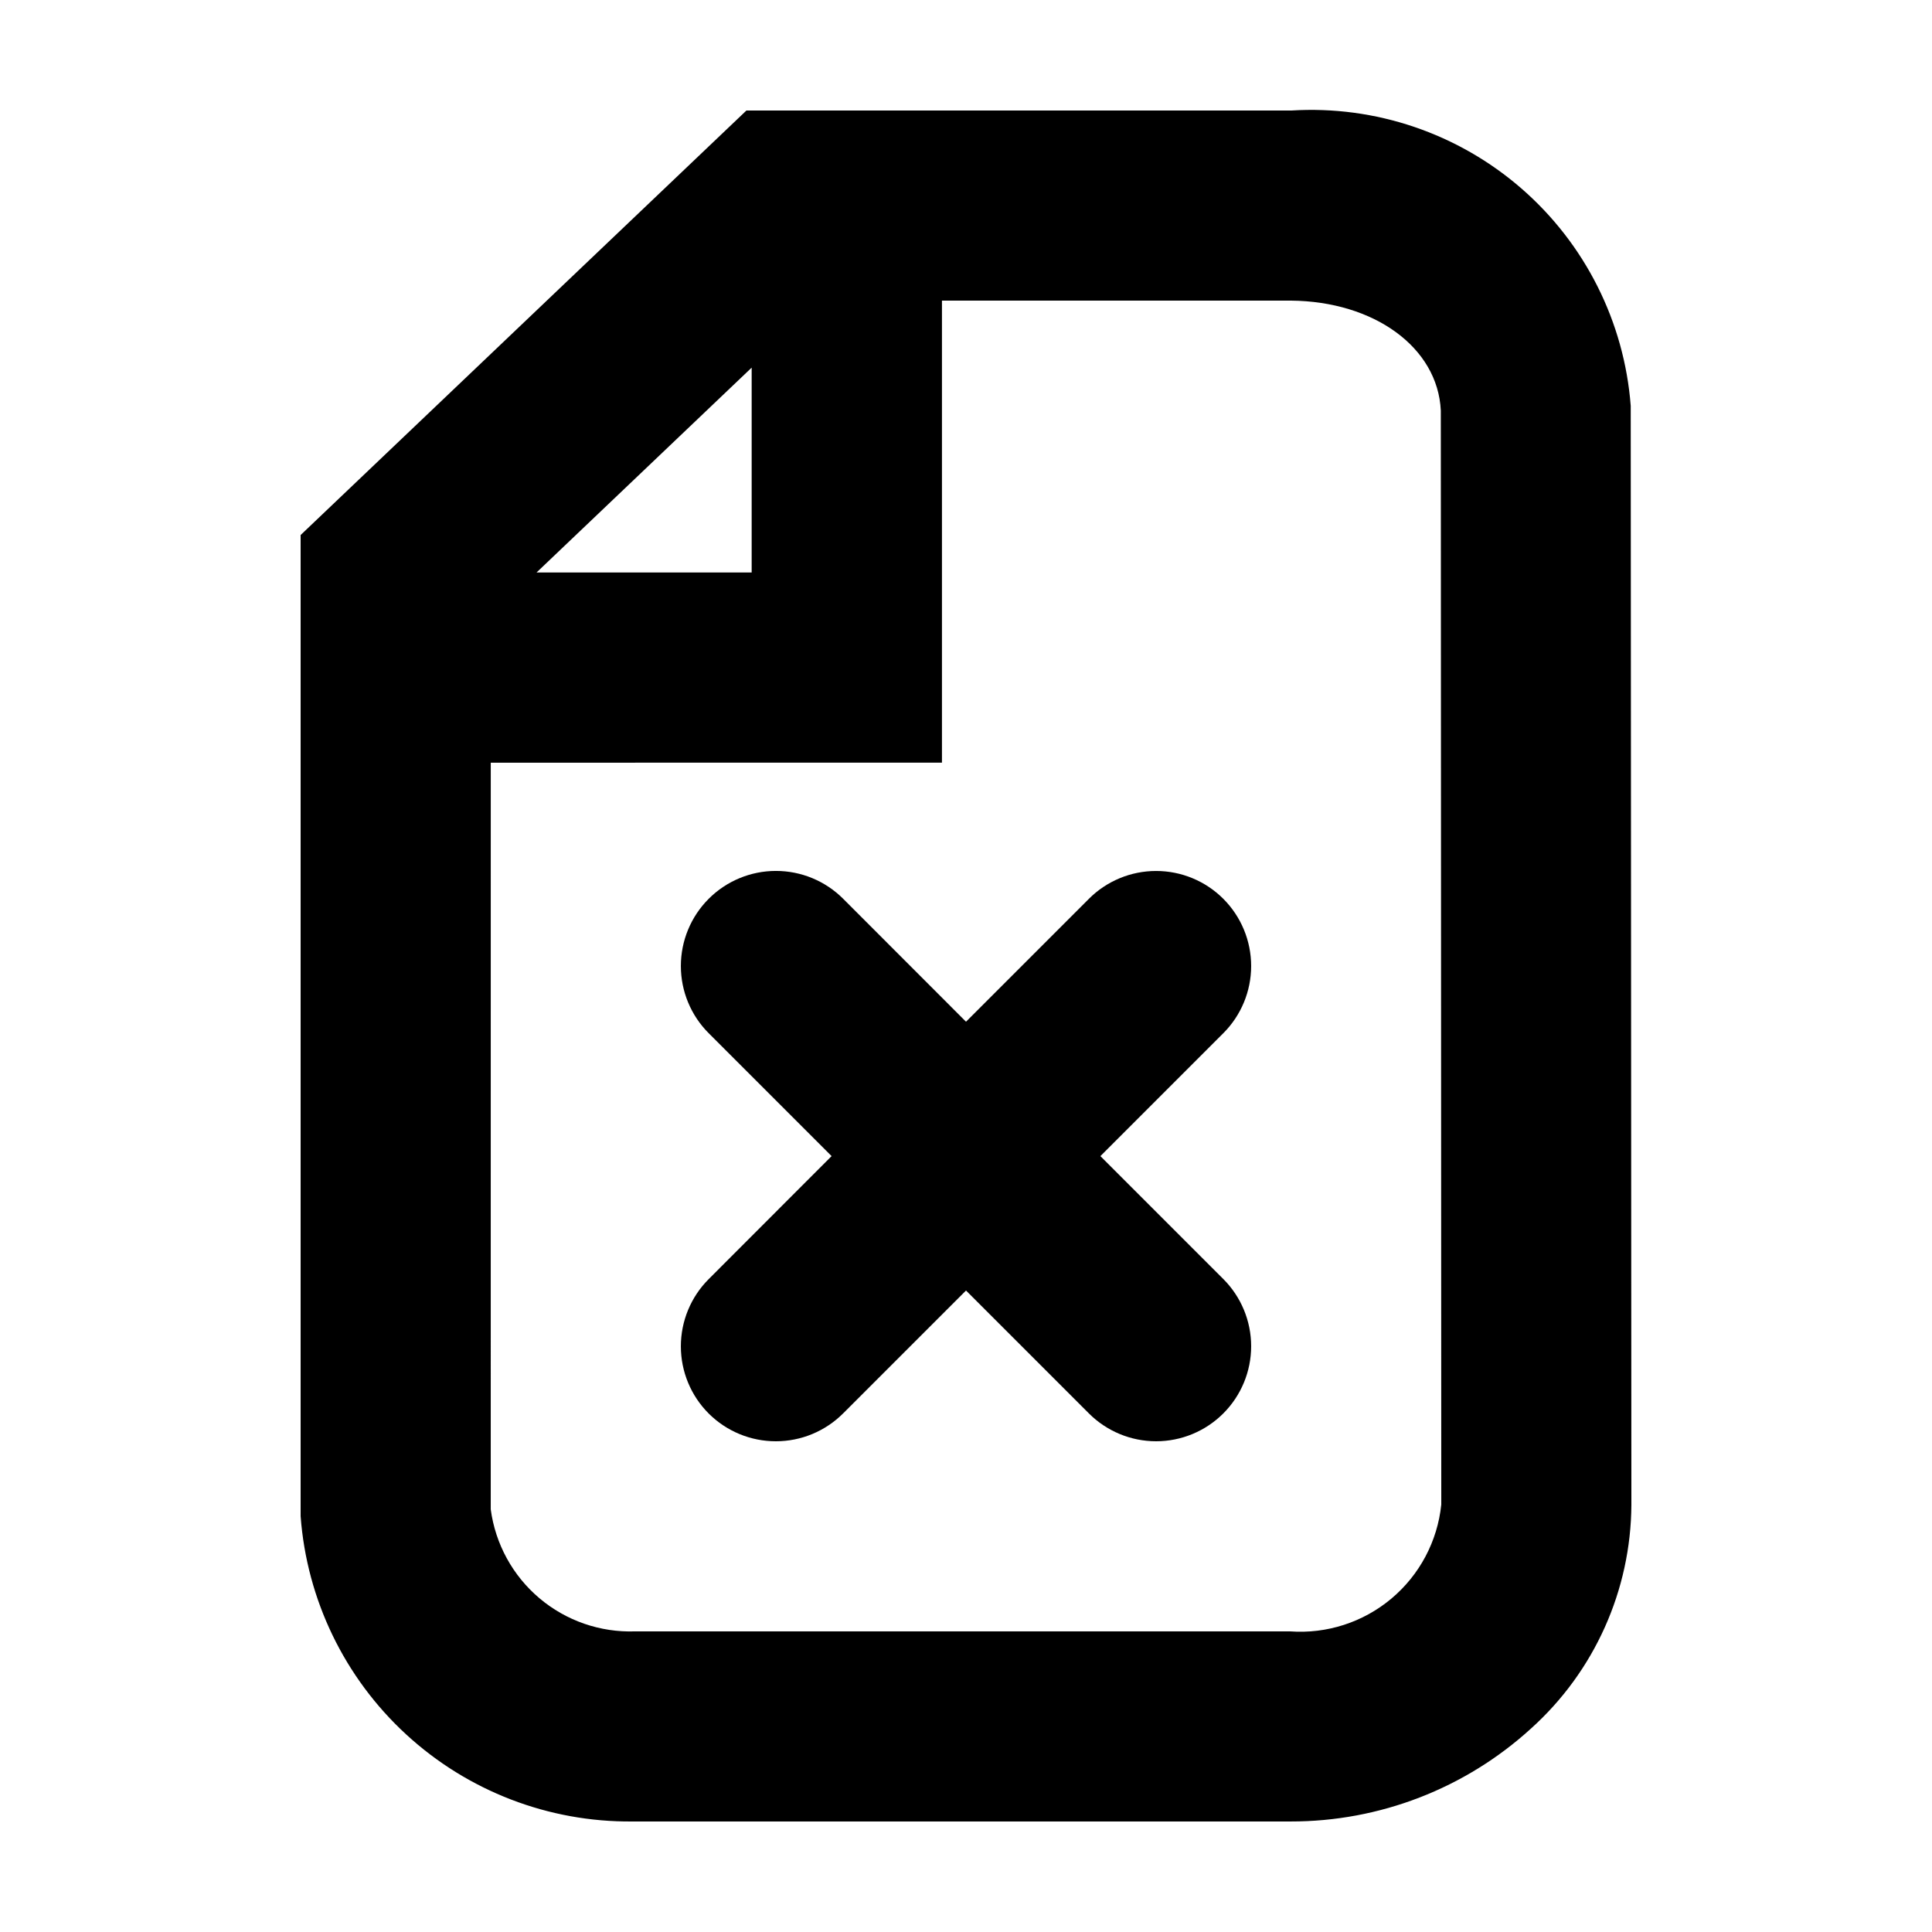 <?xml version="1.0" encoding="UTF-8"?>
<!-- Uploaded to: SVG Repo, www.svgrepo.com, Generator: SVG Repo Mixer Tools -->
<svg fill="#000000" width="800px" height="800px" version="1.1" viewBox="144 144 512 512" xmlns="http://www.w3.org/2000/svg">
 <path d="m311.61 626.71c-22.191 0.211-43.629-8.035-59.961-23.059-16.332-15.02-26.336-35.695-27.98-57.824v-260.04l118.14-112.5h144.42c22.266-1.383 44.18 6.051 61.008 20.699 16.828 14.645 27.219 35.324 28.922 57.566l0.176 291.2c-0.117 22.664-9.793 44.223-26.652 59.371-17.402 15.848-40.098 24.617-63.629 24.586zm-37.559-84.637v1.914c1.227 9.184 5.824 17.582 12.902 23.559 7.078 5.981 16.129 9.109 25.387 8.785h173.54-0.004c9.738 0.707 19.371-2.406 26.852-8.68 7.481-6.273 12.227-15.211 13.227-24.926l-0.125-289.94c-0.805-16.703-17.633-28.945-39.777-29.121h-92.426v122.45l-119.57 0.004zm12.141-246.36h57.008v-54.285zm146.38 222.86-32.57-32.57-32.57 32.57h-0.004c-4.723 4.723-11.129 7.379-17.809 7.379-6.676 0.008-13.082-2.641-17.809-7.356-4.723-4.723-7.375-11.129-7.375-17.809 0-6.68 2.652-13.086 7.375-17.809l32.57-32.598-32.57-32.57c-4.723-4.723-7.375-11.129-7.375-17.809s2.652-13.086 7.375-17.812c4.723-4.731 11.137-7.387 17.82-7.387 6.688 0 13.098 2.656 17.824 7.387l32.547 32.574 32.57-32.57v-0.004c4.723-4.723 11.129-7.375 17.809-7.375 6.68 0 13.086 2.652 17.809 7.375 4.723 4.727 7.379 11.133 7.379 17.812s-2.656 13.086-7.379 17.809l-32.57 32.57 32.57 32.57c4.723 4.727 7.379 11.133 7.379 17.812 0 6.68-2.656 13.086-7.379 17.809-4.723 4.723-11.129 7.379-17.809 7.379-6.68 0-13.086-2.656-17.809-7.379z"/>
</svg>
